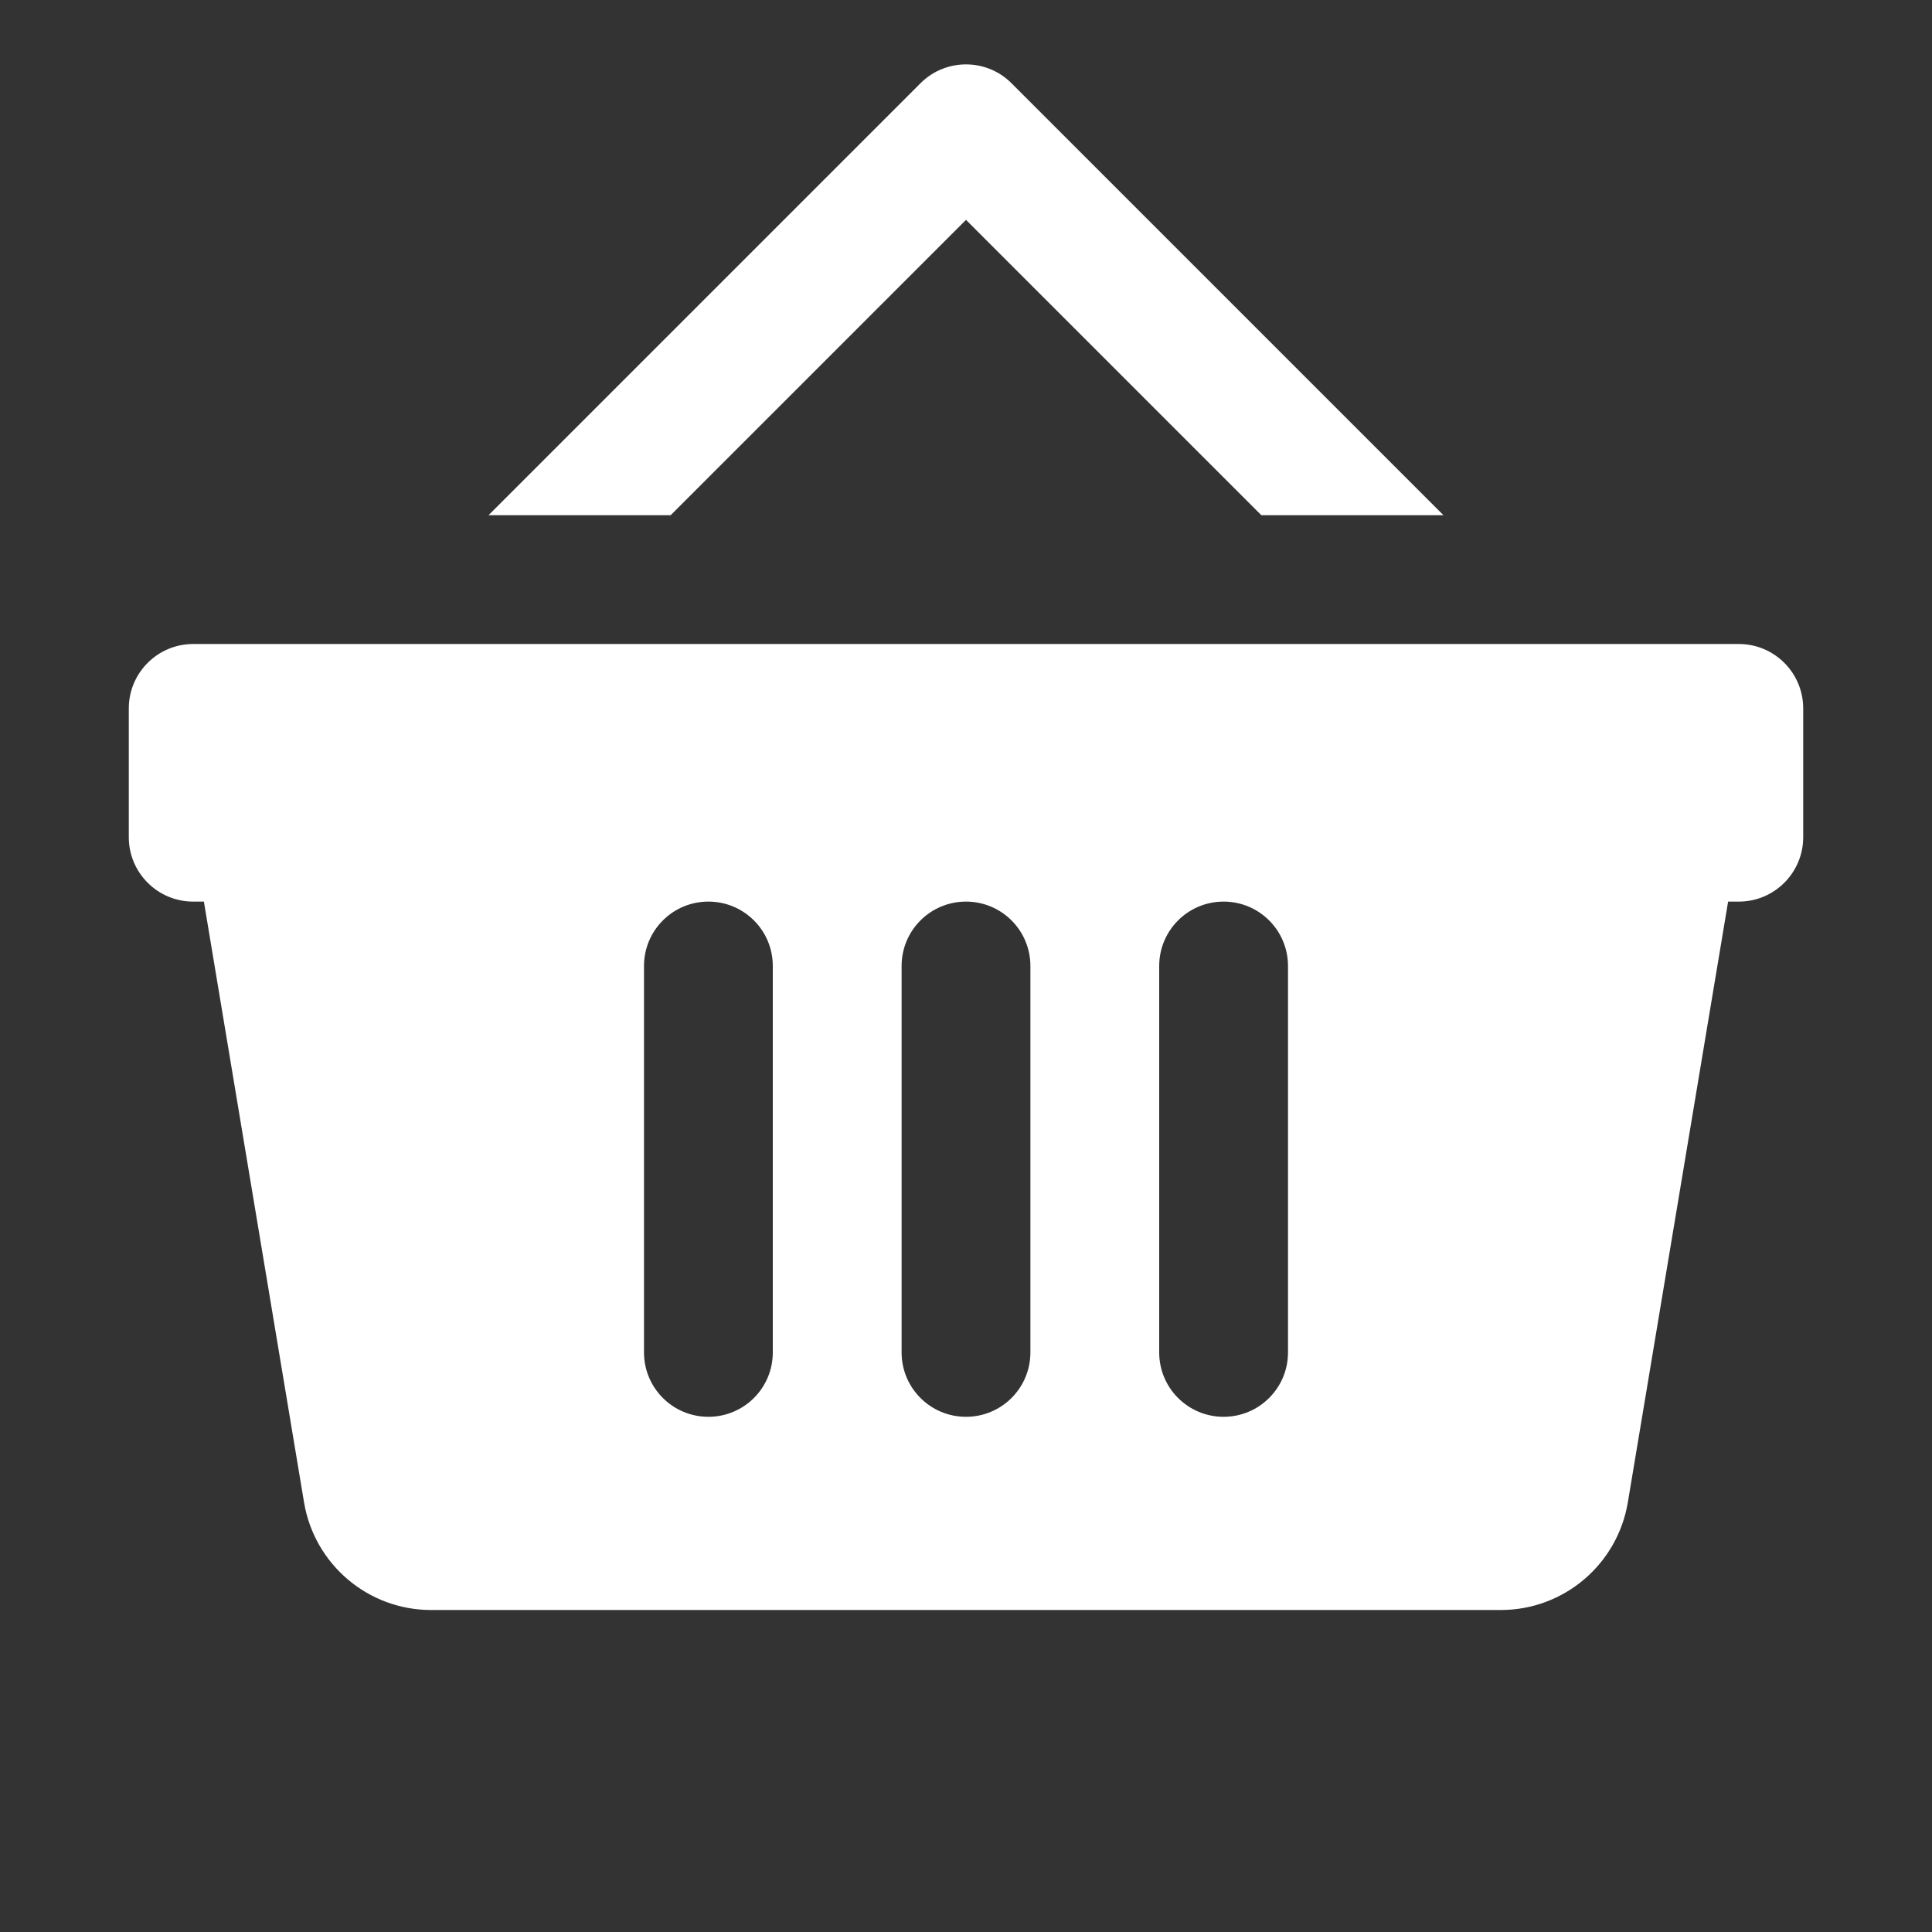 <svg xmlns="http://www.w3.org/2000/svg" viewBox="0 0 30 30"> 
	<rect x="0" y="0" width="30" height="30" fill="#333333" stroke="none"/> 
	<path fill="#fff" d="M 15 1 C 14.744 1 14.488 1.097 14.293 1.293 L 7.586 8 L 10.414 8 L 15 3.414 L 19.586 8 L 22.414 8 L 15.707 1.293 C 15.512 1.097 15.256 1 15 1 z M 3 10 C 2.448 10 2 10.448 2 11 L 2 13 C 2 13.552 2.448 14 3 14 L 3.166 14 L 4.721 23.328 C 4.882 24.292 5.716 25 6.693 25 L 23.305 25 C 24.283 25 25.116 24.292 25.277 23.328 L 26.834 14 L 27 14 C 27.552 14 28 13.552 28 13 L 28 11 C 28 10.448 27.552 10 27 10 L 3 10 z M 11 14 C 11.553 14 12 14.447 12 15 L 12 21 C 12 21.553 11.553 22 11 22 C 10.447 22 10 21.553 10 21 L 10 15 C 10 14.447 10.447 14 11 14 z M 15 14 C 15.553 14 16 14.447 16 15 L 16 21 C 16 21.553 15.553 22 15 22 C 14.447 22 14 21.553 14 21 L 14 15 C 14 14.447 14.447 14 15 14 z M 19 14 C 19.553 14 20 14.447 20 15 L 20 21 C 20 21.553 19.553 22 19 22 C 18.447 22 18 21.553 18 21 L 18 15 C 18 14.447 18.447 14 19 14 z"></path>
</svg>